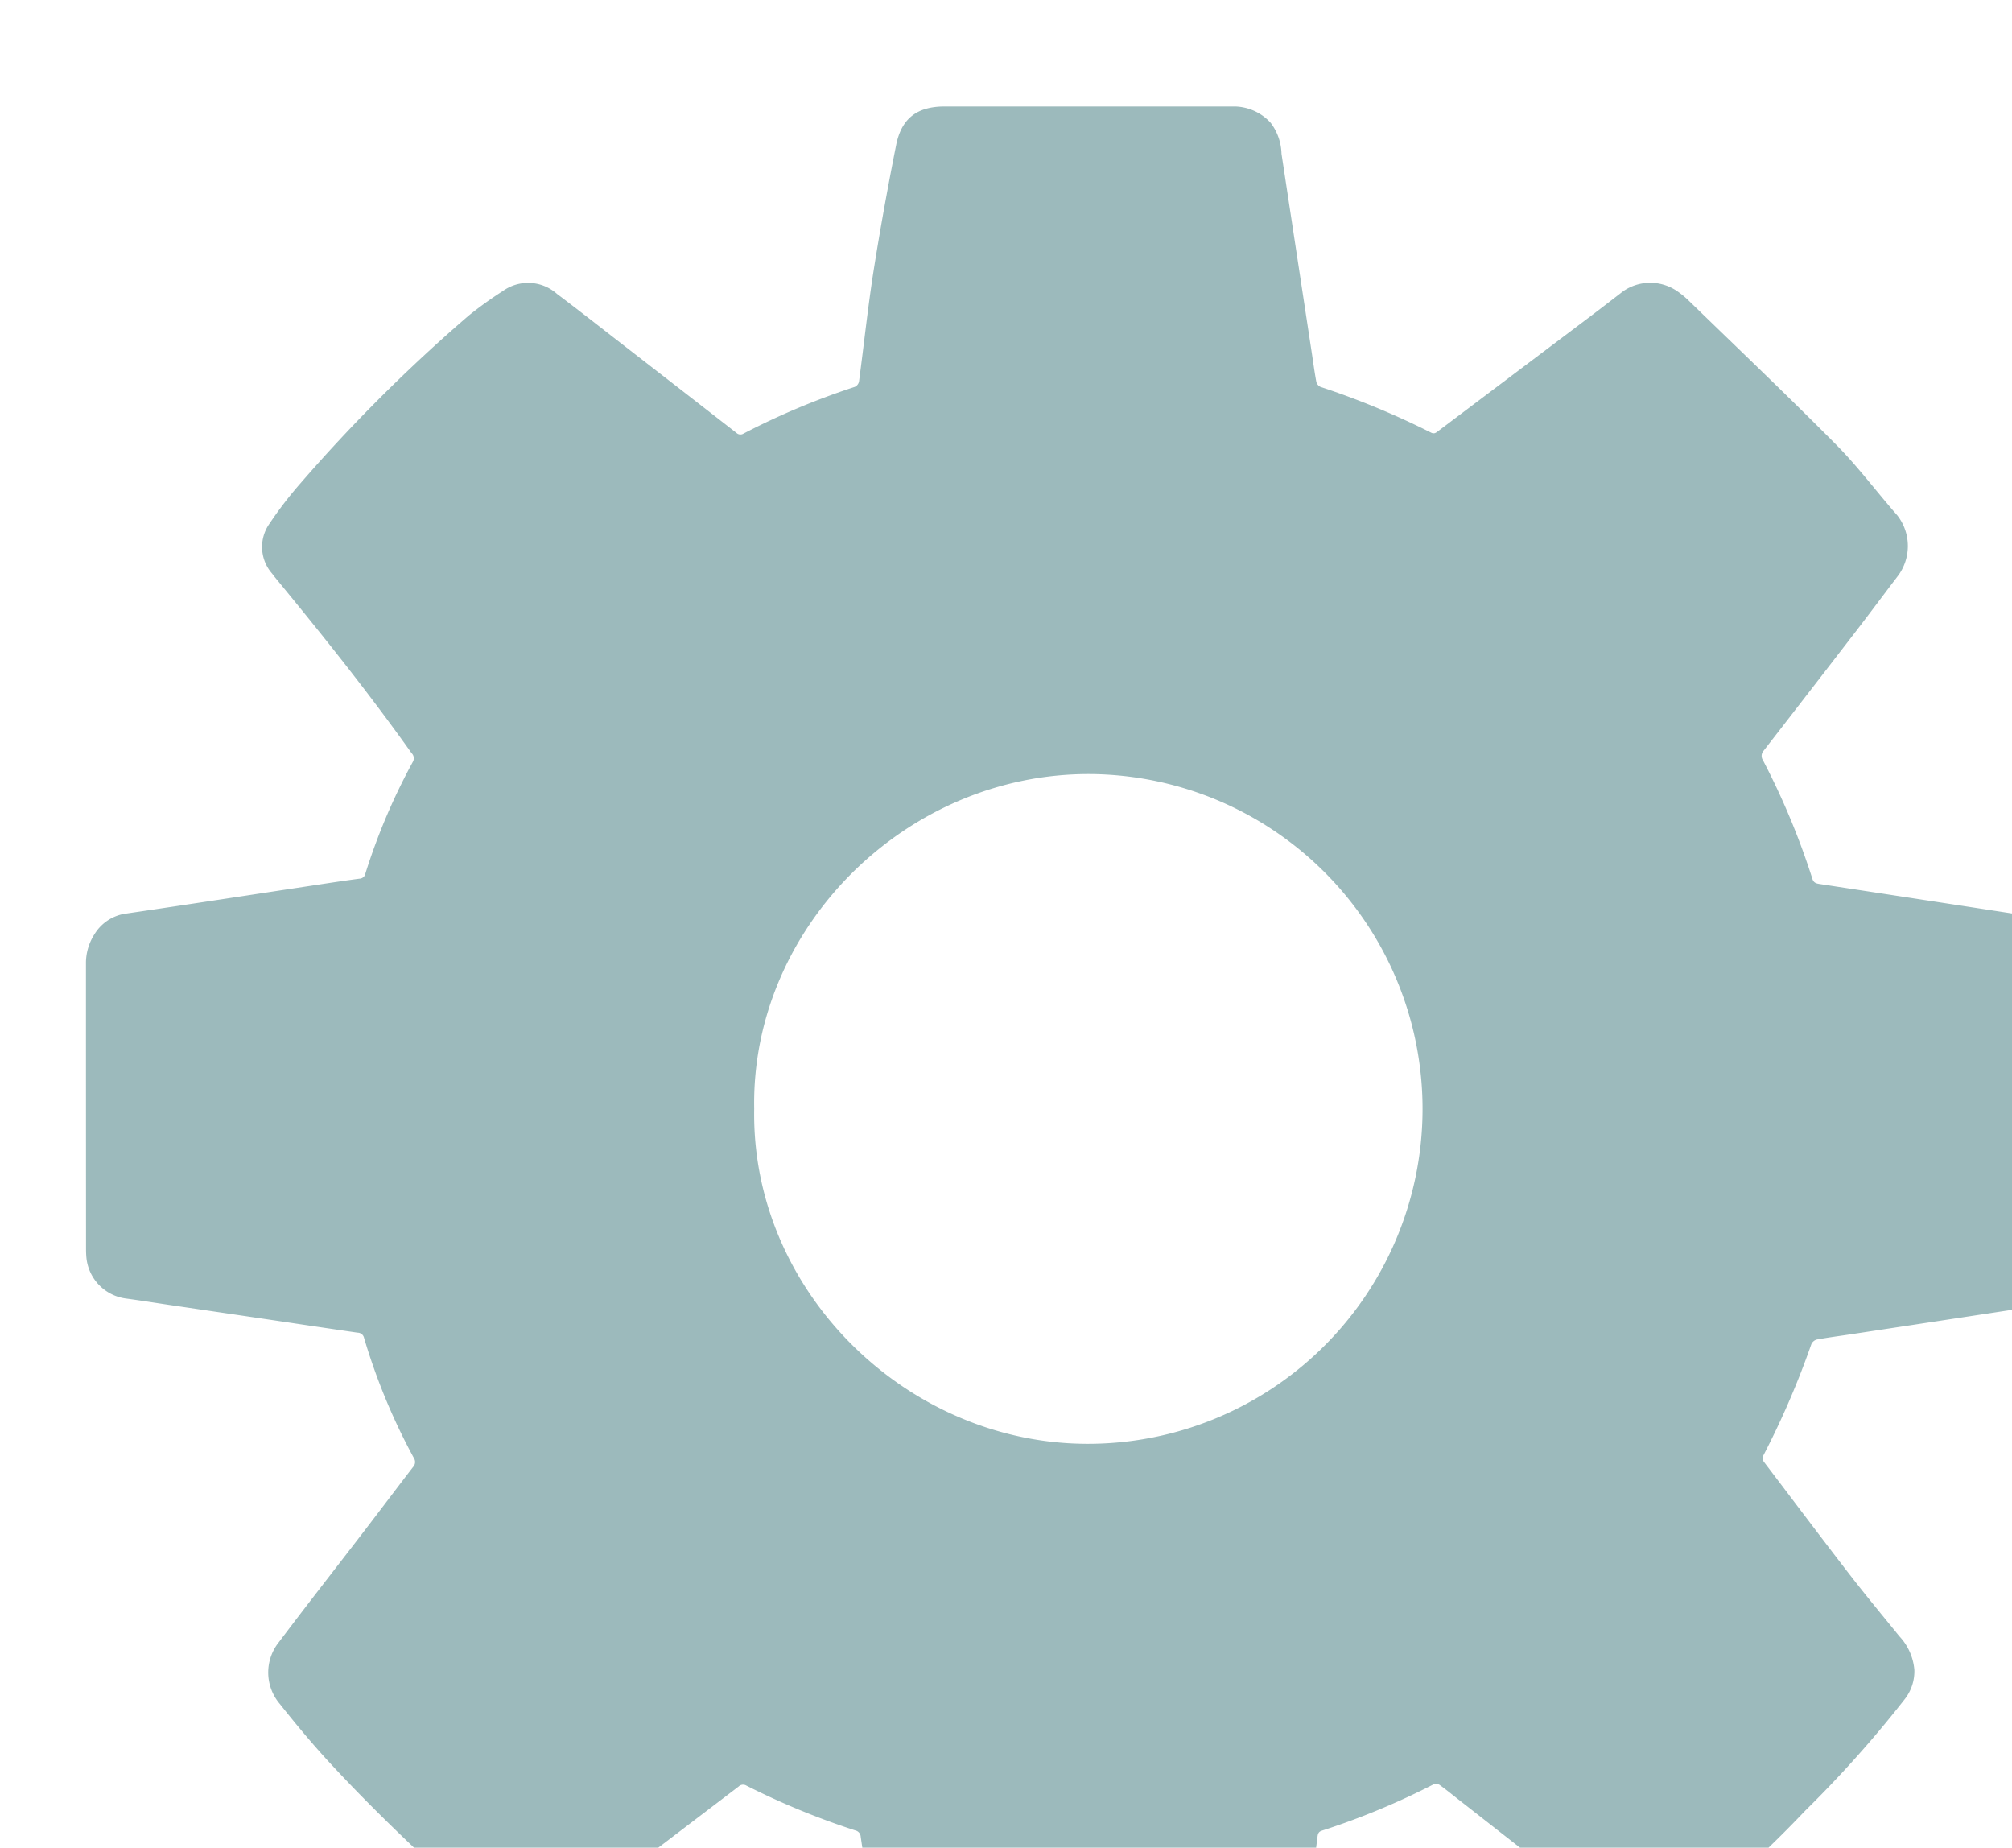 <svg xmlns="http://www.w3.org/2000/svg" xmlns:xlink="http://www.w3.org/1999/xlink" width="171.25" height="157.25" viewBox="0 0 171.25 157.25">
  <defs>
    <clipPath id="clip-path">
      <rect id="Rectangle_3044" data-name="Rectangle 3044" width="171.25" height="157.25" transform="translate(1314.75 683)" fill="#5ec0bf"/>
    </clipPath>
    <clipPath id="clip-path-2">
      <rect id="Rectangle_3072" data-name="Rectangle 3072" width="170.641" height="170.626" fill="#9cbabc"/>
    </clipPath>
  </defs>
  <g id="Icon_autoflowering_seeds" data-name="Icon autoflowering seeds" transform="translate(-1314.75 -683)" clip-path="url(#clip-path)">
    <g id="Group_64583" data-name="Group 64583" transform="translate(1302.066 692.063)">
      <g id="Group_64582" data-name="Group 64582" transform="translate(20)" clip-path="url(#clip-path-2)">
        <path id="Path_58183" data-name="Path 58183" d="M85.388,170.623q-6.2,0-12.393,0a4.178,4.178,0,0,1-2.942-1.127,3.322,3.322,0,0,1-1.047-2.032q-.949-6.342-1.924-12.681c-.382-2.507-.771-5.012-1.139-7.52a.58.58,0,0,0-.46-.546,64.9,64.9,0,0,1-9.271-3.814.538.538,0,0,0-.661.078q-7.737,5.893-15.481,11.776a4,4,0,0,1-5.167-.124c-4.872-4.432-9.734-8.877-14.2-13.722-1.471-1.594-2.86-3.27-4.211-4.97a4.123,4.123,0,0,1-.065-5.254c2.384-3.166,4.829-6.285,7.242-9.429,1.394-1.816,2.768-3.646,4.163-5.458a.62.62,0,0,0,.073-.785A52.776,52.776,0,0,1,23.67,104.8a.56.56,0,0,0-.552-.444q-3.444-.5-6.886-1.018l-9.2-1.354c-1.213-.179-2.424-.375-3.639-.536A3.89,3.89,0,0,1,.038,97.972c-.023-.248-.032-.5-.032-.746Q0,85.108,0,72.989a4.539,4.539,0,0,1,.723-2.541,3.729,3.729,0,0,1,2.738-1.767c5.215-.762,10.423-1.566,15.633-2.352,1.393-.211,2.785-.426,4.182-.612a.526.526,0,0,0,.507-.433,52.807,52.807,0,0,1,4.034-9.5.606.606,0,0,0-.1-.749c-3.626-5.1-7.529-9.981-11.5-14.808-.126-.154-.251-.31-.369-.47a3.435,3.435,0,0,1-.226-4.255,32.994,32.994,0,0,1,2.632-3.428A138.081,138.081,0,0,1,32.581,17.792a32.825,32.825,0,0,1,2.9-2.085,3.685,3.685,0,0,1,4.613.245c1.791,1.343,3.548,2.731,5.318,4.1q4.974,3.855,9.942,7.717a.489.489,0,0,0,.616.068,62.755,62.755,0,0,1,9.471-3.976.646.646,0,0,0,.355-.44c.42-3.138.75-6.289,1.239-9.416C67.6,10.425,68.249,6.853,68.955,3.3,69.408,1.009,70.74.007,73.072,0Q85.315-.009,97.558,0a4.27,4.27,0,0,1,3.282,1.394,4.548,4.548,0,0,1,.918,2.628q1.28,8.429,2.564,16.858c.13.852.242,1.707.4,2.554a.659.659,0,0,0,.359.431,68.7,68.7,0,0,1,9.4,3.888c.28.143.423.013.606-.124q6.5-4.9,12.991-9.79c.926-.7,1.843-1.41,2.762-2.118a4.047,4.047,0,0,1,4.577-.017,7.369,7.369,0,0,1,1.035.852c4.188,4.068,8.42,8.091,12.528,12.238,1.861,1.879,3.449,4.027,5.2,6.015a4.244,4.244,0,0,1-.006,5.208c-1.147,1.5-2.272,3.022-3.425,4.519q-3.96,5.146-7.941,10.274a.666.666,0,0,0-.067.837,63.428,63.428,0,0,1,4.2,10.075c.111.354.327.4.607.447q4.324.66,8.648,1.322,5.037.771,10.074,1.545c.312.047.621.108.934.141a3.941,3.941,0,0,1,3.425,3.85c.005.116.006.232.006.348q0,12.169,0,24.337a4.149,4.149,0,0,1-2.769,4.066,18.736,18.736,0,0,1-2.057.348q-7.814,1.189-15.63,2.373c-.95.144-1.9.266-2.85.438a.722.722,0,0,0-.47.386,72.674,72.674,0,0,1-4.087,9.483c-.16.3-.015.464.132.658,2.4,3.157,4.776,6.325,7.2,9.462,1.379,1.785,2.823,3.519,4.244,5.27a4.748,4.748,0,0,1,1.275,2.847,3.843,3.843,0,0,1-.843,2.536,97.92,97.92,0,0,1-8.445,9.457A101.389,101.389,0,0,1,137.855,153a26.407,26.407,0,0,1-2.459,1.772,4.1,4.1,0,0,1-5.312-.308L116.8,144.07c-.523-.409-1.035-.831-1.573-1.218a.592.592,0,0,0-.5-.071,63.307,63.307,0,0,1-9.532,3.956c-.269.085-.337.238-.37.5-.414,3.256-.774,6.52-1.284,9.761-.548,3.484-1.192,6.955-1.886,10.413-.445,2.217-1.808,3.214-4.072,3.214H85.388M56.877,85.3C56.6,100.732,69.71,113.662,85,113.814a28.5,28.5,0,1,0,.524-57C69.791,56.712,56.593,69.909,56.877,85.3" transform="translate(0 0)" fill="#9cbabc"/>
      </g>
    </g>
  </g>
</svg>
